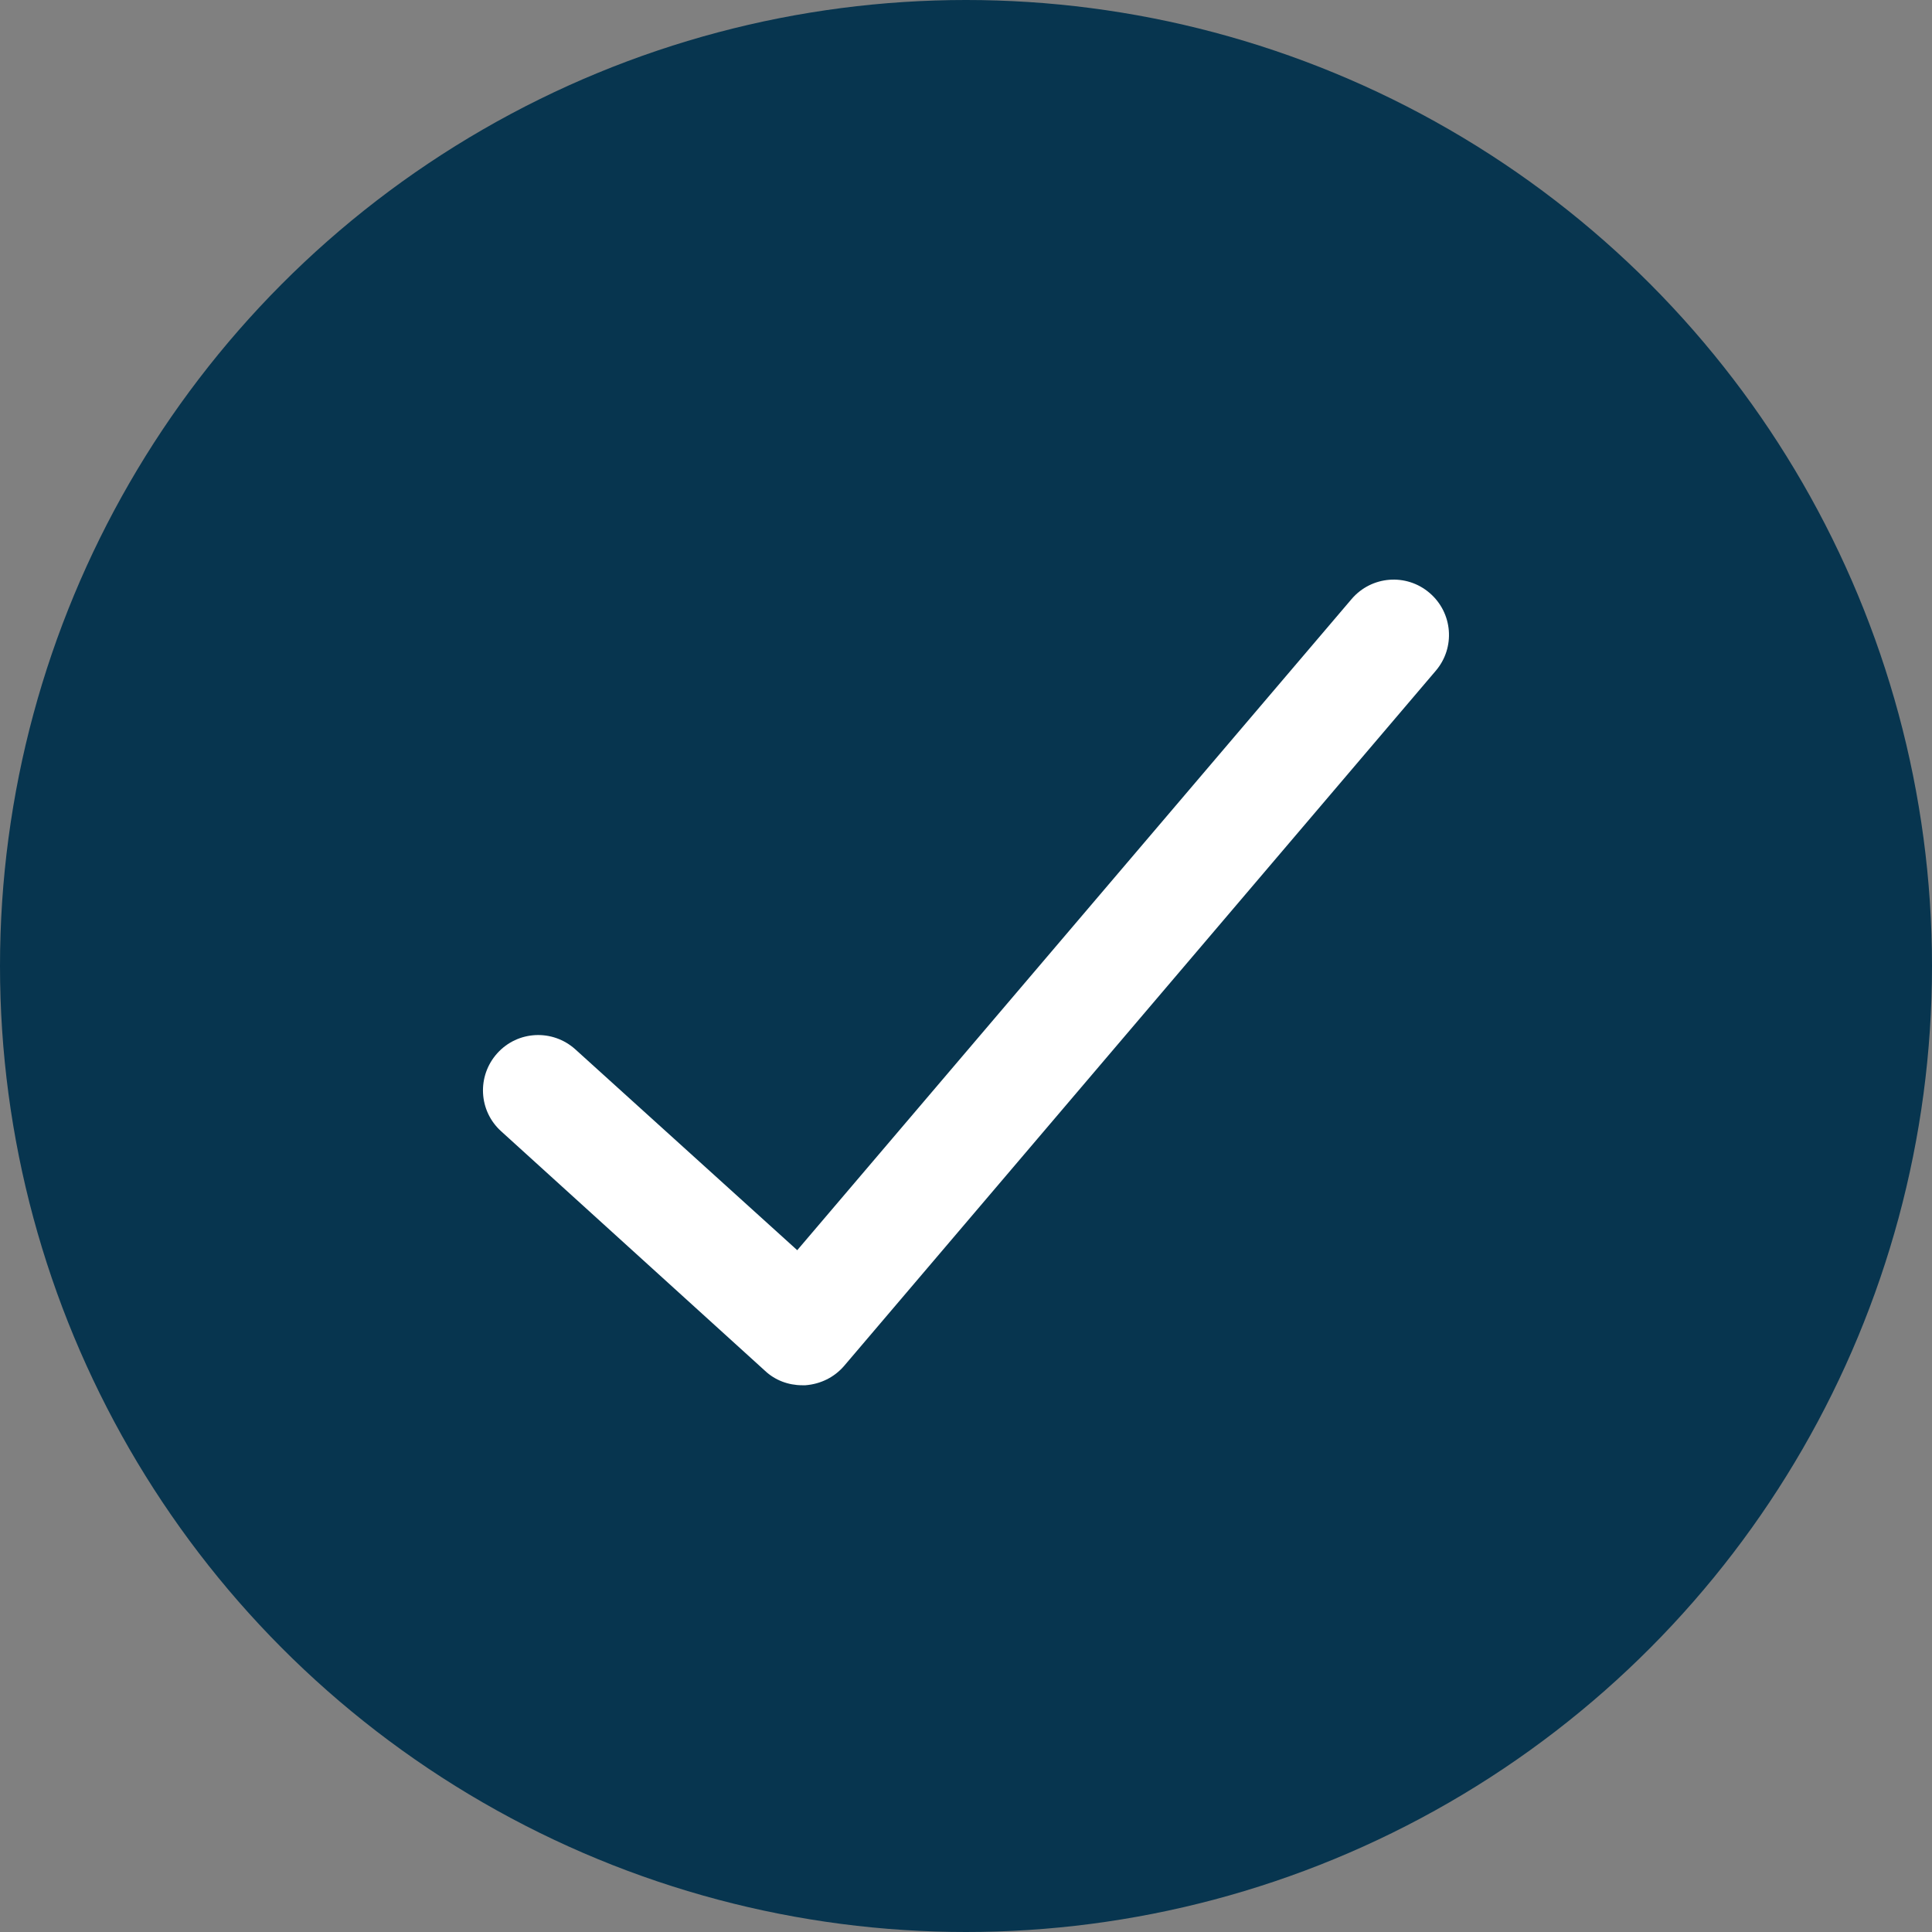 <svg width="20" height="20" viewBox="0 0 20 20" fill="none" xmlns="http://www.w3.org/2000/svg">
<rect x="0" y="0" width="20" height="20" fill="#808080" stroke="none"/>
<circle cx="10" cy="10" r="10" fill="#07354F"/>
<path d="M8.304 14.34C8.161 14.34 8.023 14.288 7.92 14.191L5.188 11.711C4.953 11.499 4.936 11.138 5.148 10.903C5.36 10.668 5.721 10.651 5.956 10.863L8.253 12.942L13.992 6.201C14.198 5.96 14.559 5.932 14.799 6.138C15.04 6.344 15.068 6.705 14.862 6.945L8.739 14.139C8.636 14.259 8.493 14.328 8.338 14.34C8.327 14.34 8.316 14.34 8.304 14.34Z" fill="white"/>
</svg>
